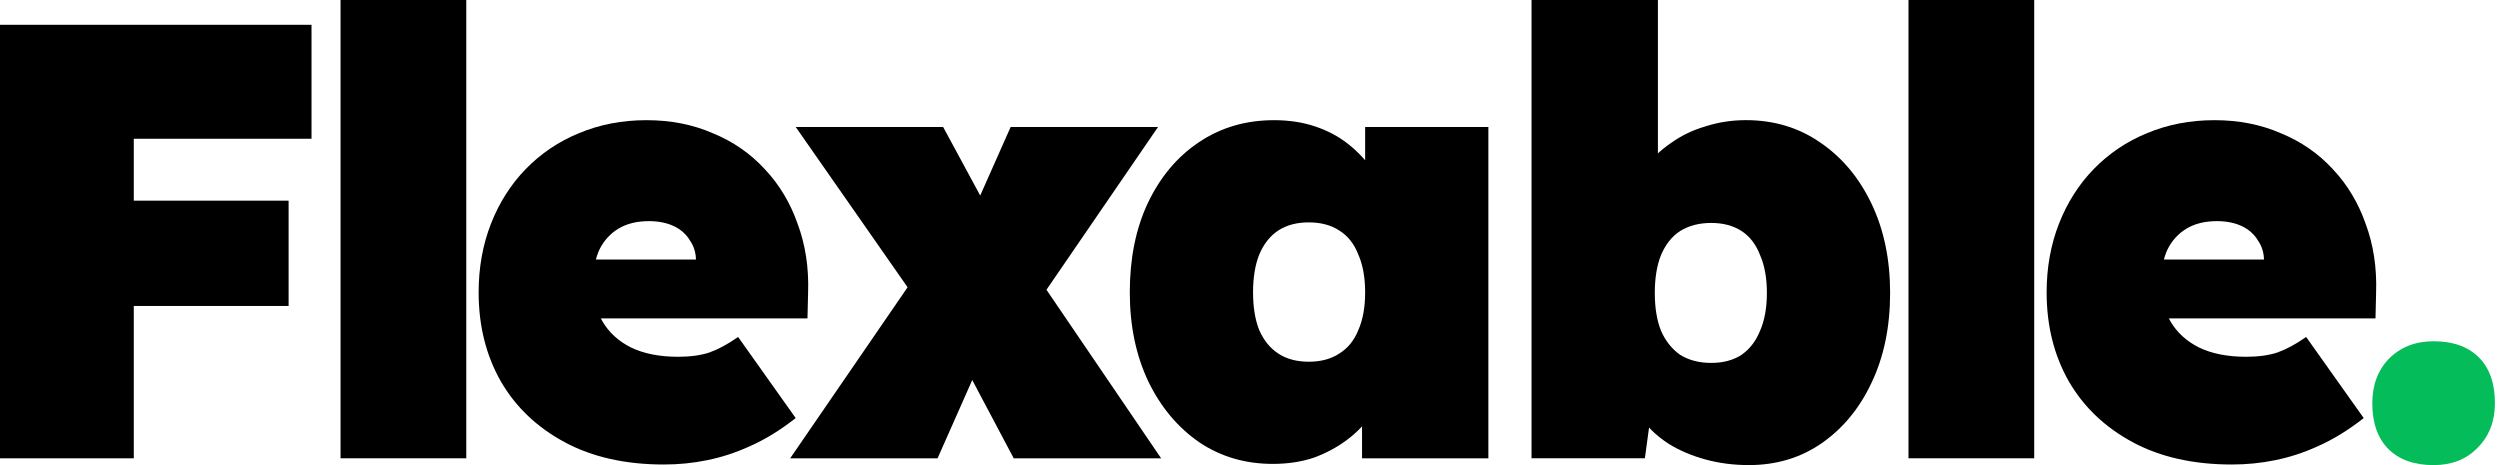<?xml version="1.0" encoding="UTF-8"?> <svg xmlns="http://www.w3.org/2000/svg" width="86" height="16" viewBox="0 0 86 16" fill="none"><path d="M83.716 16C83.049 16 82.531 15.815 82.161 15.446C81.792 15.077 81.607 14.551 81.607 13.87C81.607 13.245 81.799 12.733 82.183 12.336C82.58 11.938 83.092 11.739 83.716 11.739C84.384 11.739 84.902 11.924 85.272 12.293C85.641 12.662 85.826 13.188 85.826 13.87C85.826 14.494 85.627 15.006 85.229 15.403C84.846 15.801 84.341 16 83.716 16Z" fill="#05BC5B"></path><path d="M76.774 15.979C75.453 15.979 74.317 15.724 73.365 15.212C72.414 14.701 71.683 14.005 71.171 13.125C70.66 12.23 70.404 11.207 70.404 10.057C70.404 9.205 70.546 8.416 70.83 7.692C71.114 6.968 71.512 6.343 72.023 5.817C72.549 5.278 73.16 4.866 73.856 4.582C74.566 4.284 75.34 4.134 76.178 4.134C77.016 4.134 77.775 4.284 78.457 4.582C79.153 4.866 79.75 5.278 80.247 5.817C80.744 6.343 81.12 6.968 81.376 7.692C81.646 8.416 81.766 9.205 81.738 10.057L81.717 10.952H72.79L72.3 8.928H78.287L77.882 9.354V8.97C77.882 8.701 77.811 8.466 77.669 8.267C77.541 8.054 77.356 7.891 77.115 7.777C76.874 7.664 76.59 7.607 76.263 7.607C75.851 7.607 75.503 7.692 75.219 7.863C74.935 8.033 74.715 8.274 74.559 8.587C74.416 8.899 74.346 9.276 74.346 9.716C74.346 10.227 74.452 10.675 74.665 11.058C74.892 11.442 75.219 11.74 75.645 11.953C76.085 12.166 76.625 12.273 77.264 12.273C77.69 12.273 78.052 12.223 78.351 12.123C78.663 12.01 78.99 11.832 79.331 11.591L81.312 14.382C80.786 14.793 80.268 15.113 79.757 15.34C79.26 15.568 78.763 15.731 78.265 15.83C77.782 15.93 77.285 15.979 76.774 15.979Z" fill="black"></path><path d="M65.652 15.765V0H69.977V15.765H65.652Z" fill="black"></path><path d="M60.163 15.999C59.638 15.999 59.141 15.935 58.672 15.807C58.203 15.68 57.784 15.502 57.415 15.275C57.06 15.048 56.762 14.778 56.52 14.465C56.279 14.153 56.123 13.812 56.052 13.443L56.925 13.251L56.584 15.765H52.685V0H57.032V7.158L56.073 6.86C56.158 6.476 56.321 6.121 56.563 5.795C56.819 5.454 57.124 5.163 57.479 4.921C57.834 4.666 58.232 4.474 58.672 4.346C59.112 4.204 59.574 4.133 60.057 4.133C61.023 4.133 61.875 4.389 62.613 4.9C63.366 5.411 63.955 6.114 64.381 7.009C64.808 7.904 65.02 8.926 65.02 10.077C65.02 11.241 64.808 12.271 64.381 13.166C63.969 14.046 63.394 14.742 62.656 15.254C61.931 15.751 61.101 15.999 60.163 15.999ZM58.864 12.484C59.276 12.484 59.623 12.392 59.908 12.207C60.192 12.008 60.405 11.731 60.547 11.376C60.703 11.021 60.781 10.588 60.781 10.077C60.781 9.565 60.703 9.132 60.547 8.777C60.405 8.408 60.192 8.131 59.908 7.946C59.623 7.762 59.276 7.669 58.864 7.669C58.452 7.669 58.097 7.762 57.798 7.946C57.514 8.131 57.294 8.408 57.138 8.777C56.996 9.132 56.925 9.565 56.925 10.077C56.925 10.588 56.996 11.021 57.138 11.376C57.294 11.731 57.514 12.008 57.798 12.207C58.097 12.392 58.452 12.484 58.864 12.484Z" fill="black"></path><path d="M43.786 15.958C42.835 15.958 41.99 15.71 41.251 15.212C40.513 14.701 39.93 14.005 39.504 13.125C39.078 12.23 38.865 11.207 38.865 10.057C38.865 8.892 39.071 7.87 39.483 6.989C39.909 6.094 40.491 5.398 41.23 4.901C41.983 4.39 42.849 4.134 43.829 4.134C44.34 4.134 44.809 4.205 45.235 4.347C45.661 4.489 46.038 4.688 46.364 4.944C46.691 5.2 46.975 5.498 47.216 5.839C47.458 6.165 47.664 6.52 47.834 6.904L46.961 6.883V4.369H51.2V15.766H46.854V12.976L47.813 13.061C47.671 13.473 47.472 13.856 47.216 14.211C46.975 14.566 46.684 14.872 46.343 15.127C46.002 15.383 45.619 15.589 45.193 15.745C44.766 15.887 44.298 15.958 43.786 15.958ZM45.022 12.443C45.434 12.443 45.782 12.351 46.066 12.166C46.364 11.981 46.584 11.711 46.726 11.356C46.883 11.001 46.961 10.568 46.961 10.057C46.961 9.546 46.883 9.112 46.726 8.757C46.584 8.388 46.364 8.111 46.066 7.926C45.782 7.742 45.434 7.65 45.022 7.65C44.61 7.65 44.262 7.742 43.978 7.926C43.694 8.111 43.474 8.388 43.318 8.757C43.176 9.112 43.105 9.546 43.105 10.057C43.105 10.568 43.176 11.001 43.318 11.356C43.474 11.711 43.694 11.981 43.978 12.166C44.262 12.351 44.61 12.443 45.022 12.443Z" fill="black"></path><path d="M34.872 15.766L33.36 12.912L31.655 10.504L27.373 4.369H32.444L33.85 6.968L35.682 9.503L39.943 15.766H34.872ZM27.182 15.766L31.847 8.97L34.084 11.633L32.252 15.766H27.182ZM35.149 11.207L32.912 8.544L34.766 4.369H39.836L35.149 11.207Z" fill="black"></path><path d="M22.835 15.979C21.514 15.979 20.378 15.724 19.426 15.212C18.474 14.701 17.743 14.005 17.232 13.125C16.721 12.23 16.465 11.207 16.465 10.057C16.465 9.205 16.607 8.416 16.891 7.692C17.175 6.968 17.573 6.343 18.084 5.817C18.609 5.278 19.22 4.866 19.916 4.582C20.626 4.284 21.4 4.134 22.238 4.134C23.076 4.134 23.836 4.284 24.518 4.582C25.214 4.866 25.81 5.278 26.307 5.817C26.804 6.343 27.181 6.968 27.436 7.692C27.706 8.416 27.827 9.205 27.799 10.057L27.777 10.952H18.851L18.361 8.928H24.347L23.942 9.354V8.97C23.942 8.701 23.872 8.466 23.73 8.267C23.602 8.054 23.417 7.891 23.176 7.777C22.934 7.664 22.65 7.607 22.323 7.607C21.912 7.607 21.564 7.692 21.279 7.863C20.995 8.033 20.775 8.274 20.619 8.587C20.477 8.899 20.406 9.276 20.406 9.716C20.406 10.227 20.513 10.675 20.726 11.058C20.953 11.442 21.279 11.74 21.706 11.953C22.146 12.166 22.686 12.273 23.325 12.273C23.751 12.273 24.113 12.223 24.411 12.123C24.724 12.01 25.05 11.832 25.391 11.591L27.372 14.382C26.847 14.793 26.329 15.113 25.817 15.34C25.32 15.568 24.823 15.731 24.326 15.83C23.843 15.93 23.346 15.979 22.835 15.979Z" fill="black"></path><path d="M11.715 15.765V0H16.04V15.765H11.715Z" fill="black"></path><path d="M0 15.766V0.853H4.602V15.766H0ZM2.194 10.525V6.903H9.928V10.525H2.194ZM2.194 4.773V0.853H10.716V4.773H2.194Z" fill="black"></path></svg> 